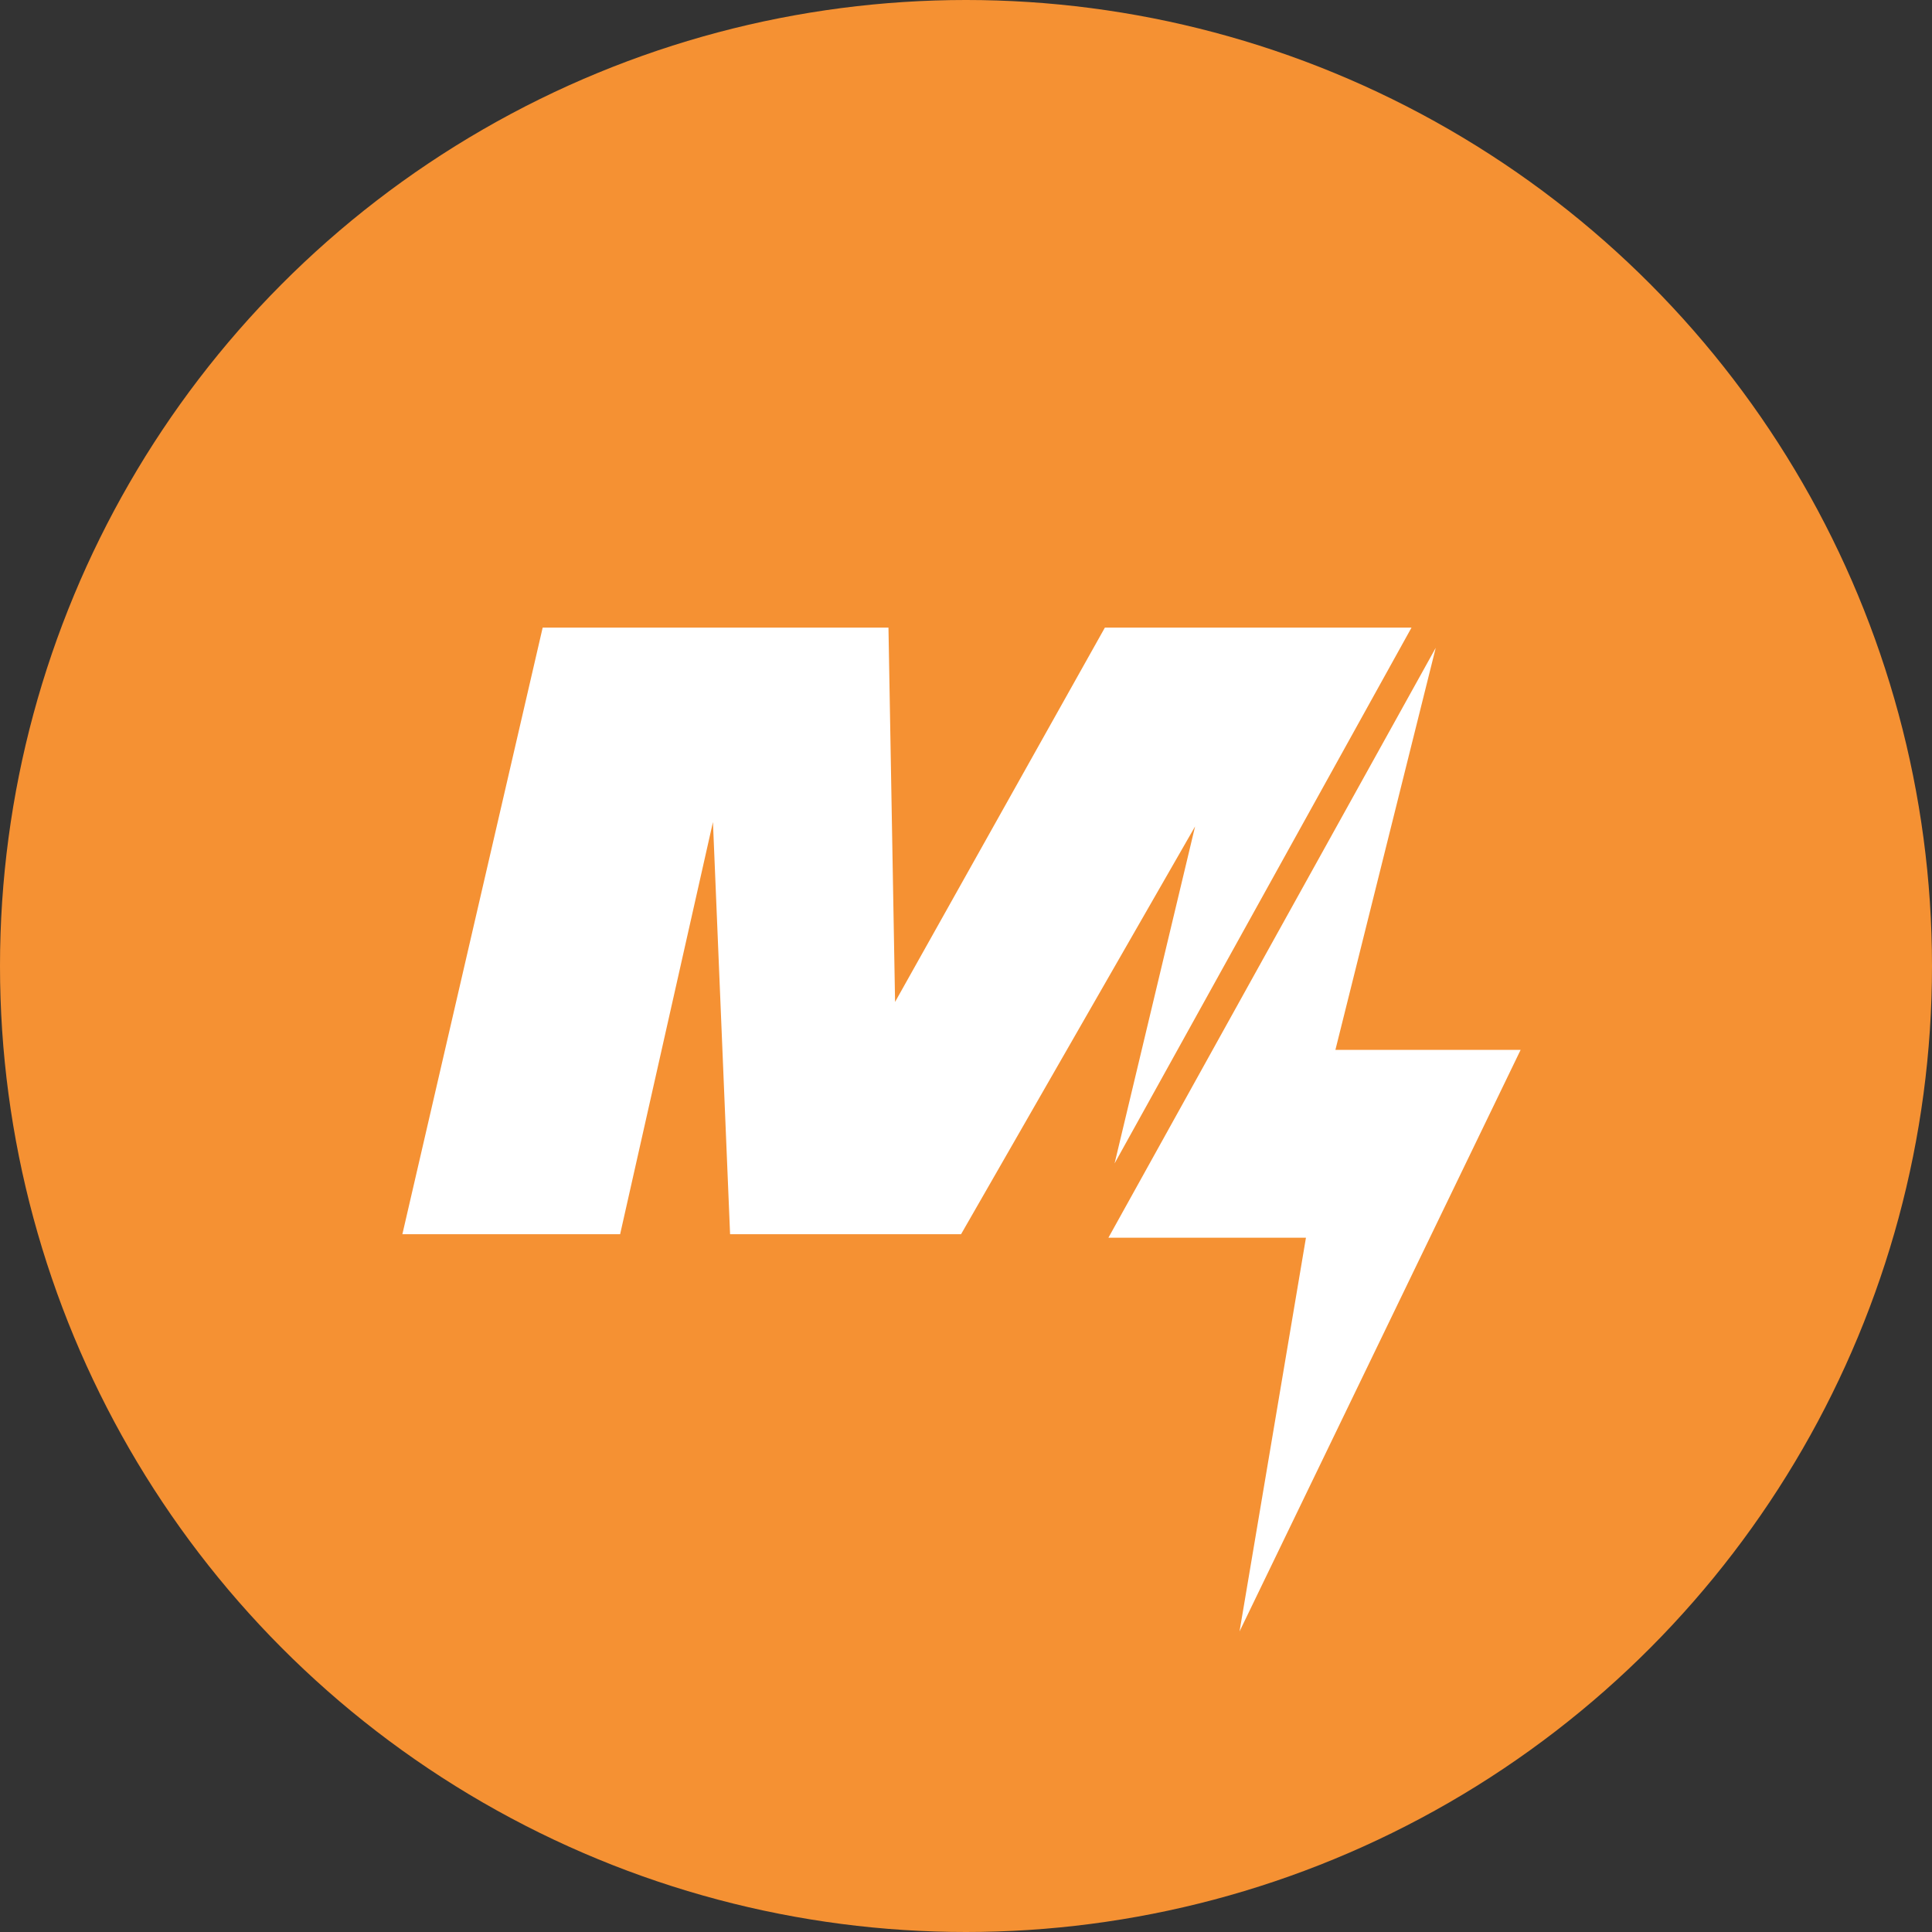 <svg width="45" height="45" viewBox="0 0 45 45" fill="none" xmlns="http://www.w3.org/2000/svg">
<rect x="0" y="0" width="45" height="45" fill="#333333" stroke="none"/>
<circle cx="22.5" cy="22.5" r="22.5" fill="#F59133"/>
<path d="M25.961 27.098L32.877 14.618H25.735L20.848 23.337L20.694 14.618H12.64L9.372 28.747H14.444L16.606 19.147L17.005 28.747H22.385L27.836 19.249L25.961 27.098Z" fill="white"/>
<path d="M33.441 15.089L25.817 28.829H30.418L28.871 38L35.418 24.454H31.104L33.441 15.089Z" fill="white"/>
</svg>
